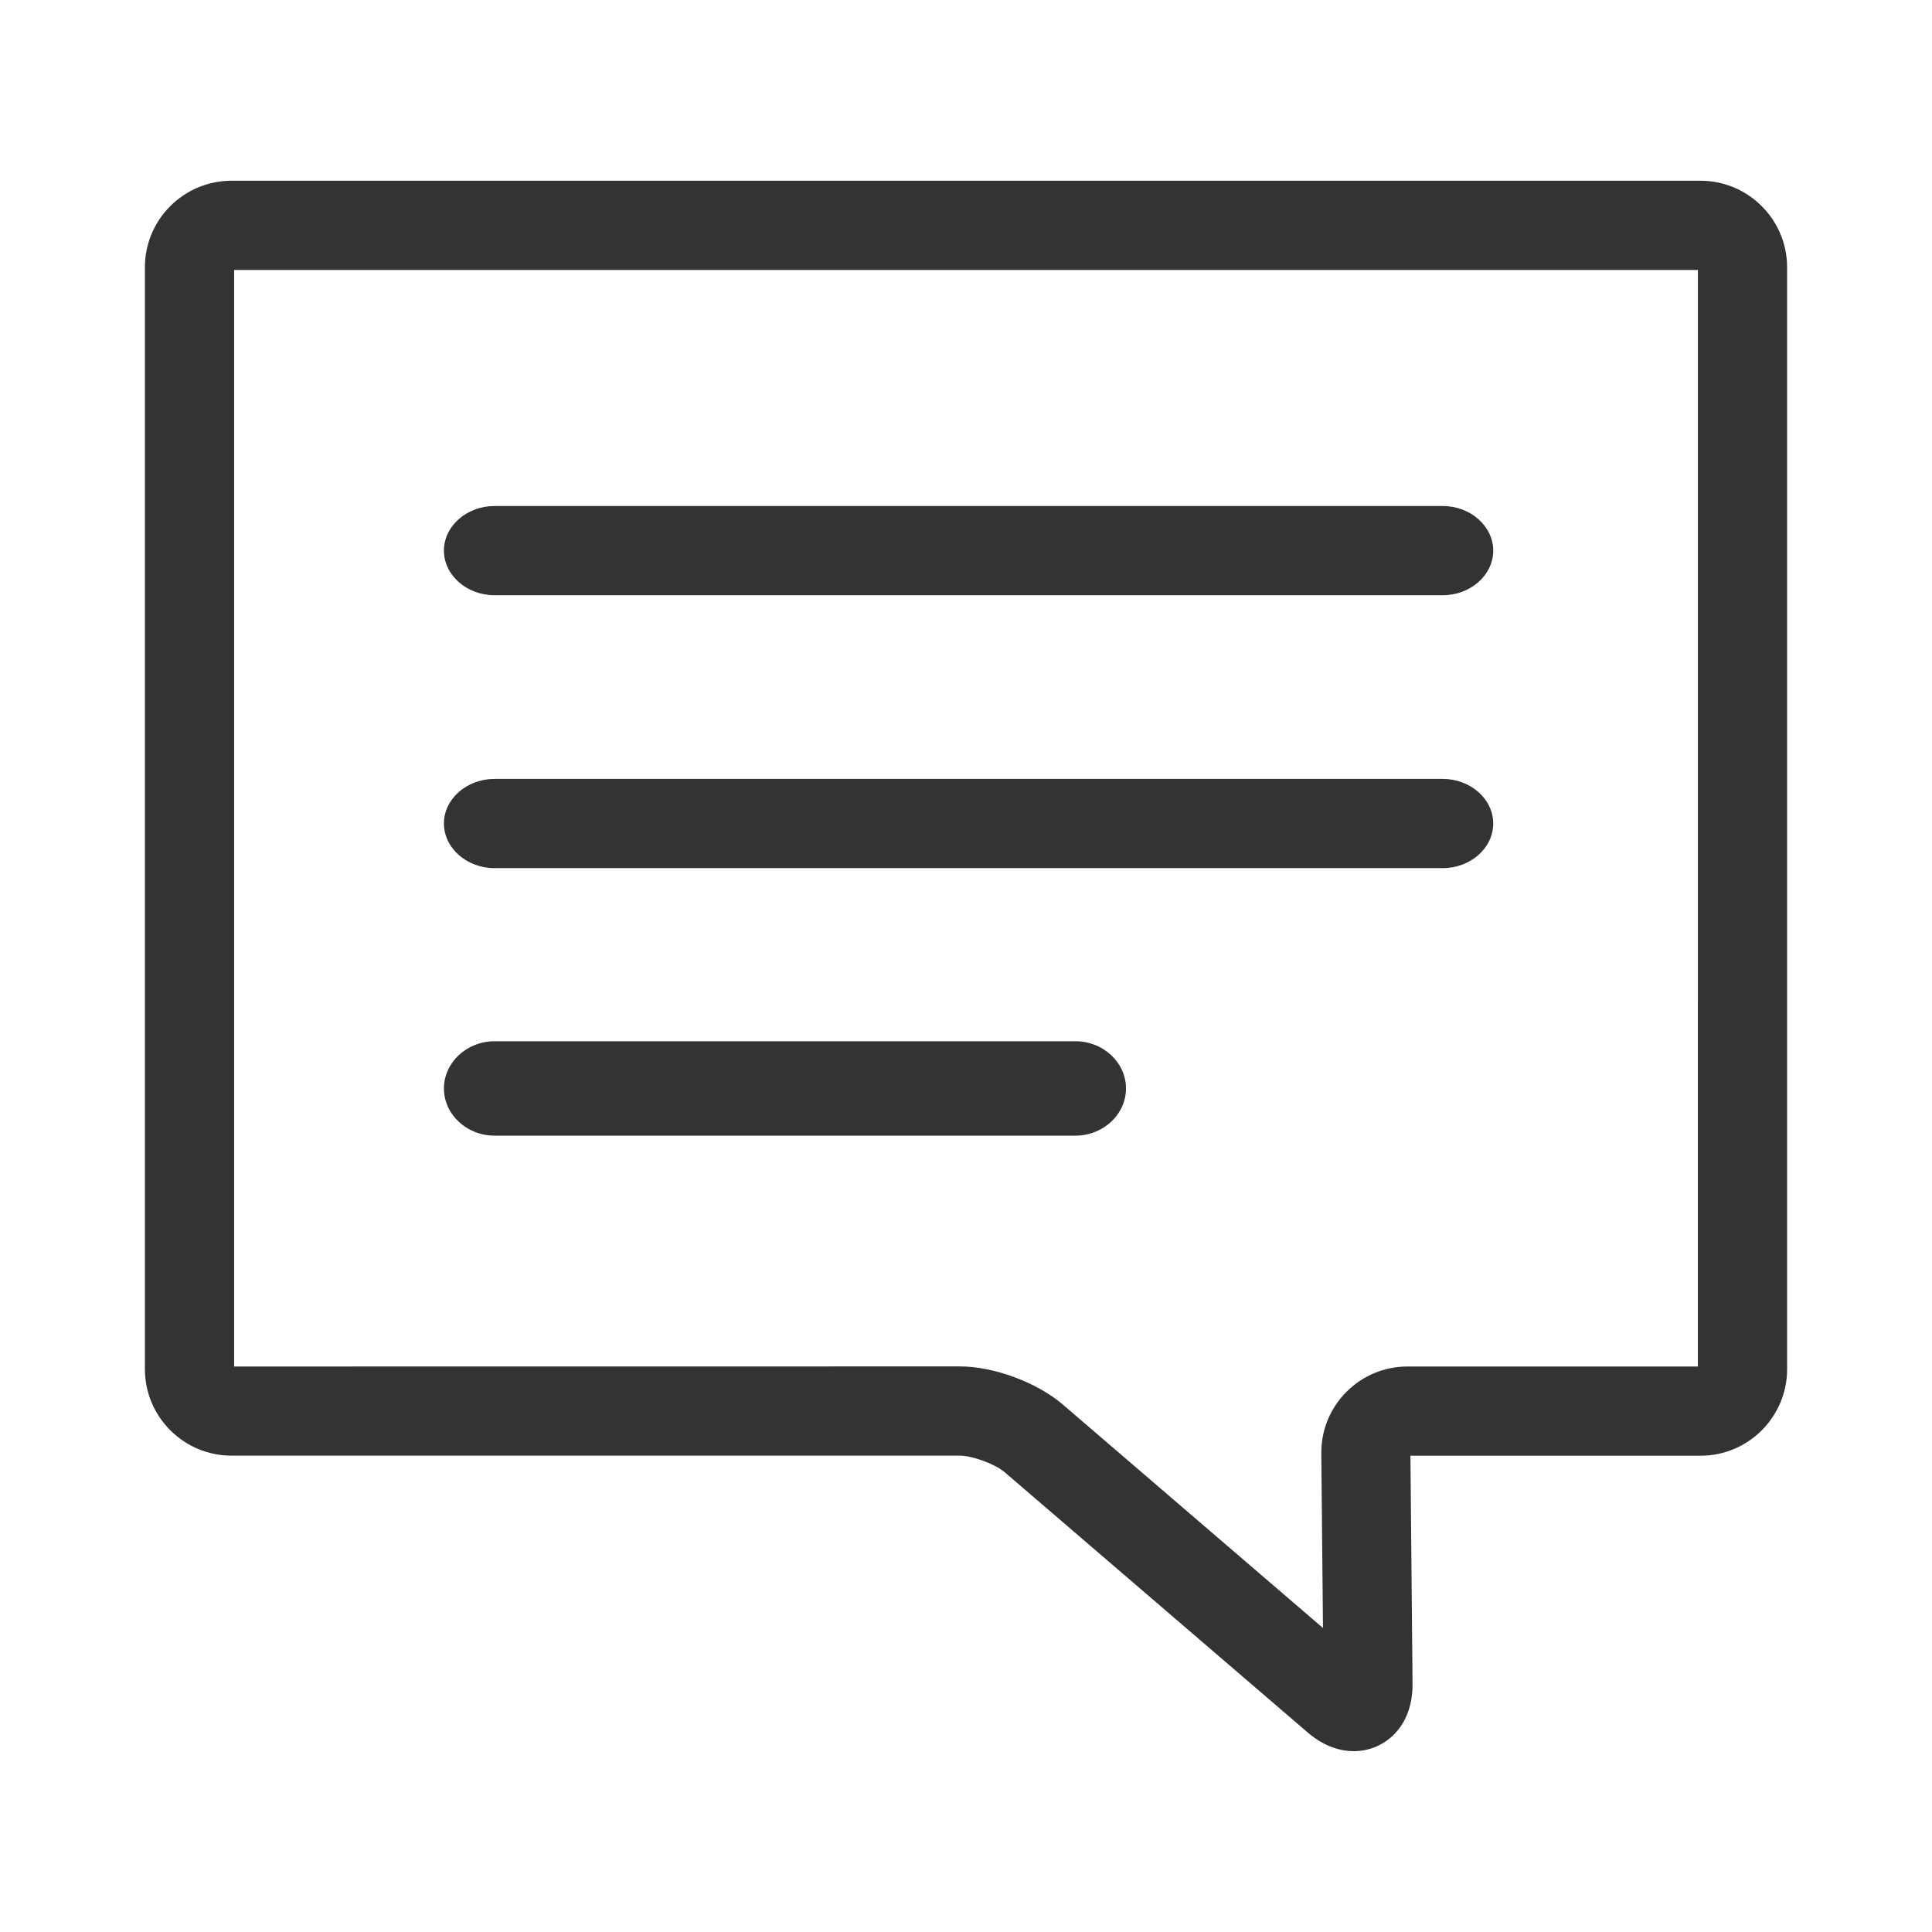 <?xml version="1.0" encoding="UTF-8"?>
<svg width="100pt" height="100pt" version="1.1" viewBox="0 0 100 100" xmlns="http://www.w3.org/2000/svg">
 <g fill="#333">
  <path d="m25.598 30.809h49.074c1.441 0 2.617-1.039 2.617-2.309s-1.18-2.309-2.617-2.309h-49.074c-1.441 0-2.621 1.039-2.621 2.309 0.004 1.273 1.18 2.309 2.621 2.309z"/>
  <path d="m25.598 44.934h49.074c1.441 0 2.617-1.039 2.617-2.309s-1.18-2.309-2.617-2.309h-49.074c-1.441 0-2.621 1.039-2.621 2.309 0.004 1.27 1.18 2.309 2.621 2.309z"/>
  <path d="m25.598 58.781h30.066c1.441 0 2.617-1.102 2.617-2.441 0-1.348-1.18-2.445-2.617-2.445h-30.066c-1.441 0-2.621 1.102-2.621 2.445 0.004 1.344 1.18 2.441 2.621 2.441z"/>
  <path d="m88.02 9.355h-76.039c-2.473 0-4.481 2.012-4.481 4.481v57.027c0 2.473 2.012 4.481 4.481 4.481h37.707c0.641 0 1.832 0.441 2.316 0.859l15.672 13.461c0.938 0.809 1.82 0.977 2.394 0.977 0.789 0 1.527-0.309 2.082-0.863 0.445-0.449 0.977-1.273 0.961-2.641l-0.109-11.789h15.016c2.473 0 4.481-2.012 4.481-4.481v-57.031c0-2.469-2.012-4.481-4.481-4.481zm-0.137 61.375h-15.031c-1.199 0-2.324 0.473-3.168 1.32-0.844 0.855-1.305 1.98-1.293 3.184l0.086 9.031-13.461-11.562c-1.332-1.145-3.57-1.977-5.324-1.977l-37.574 0.004v-56.758h75.766z"/>
 </g>
</svg>
